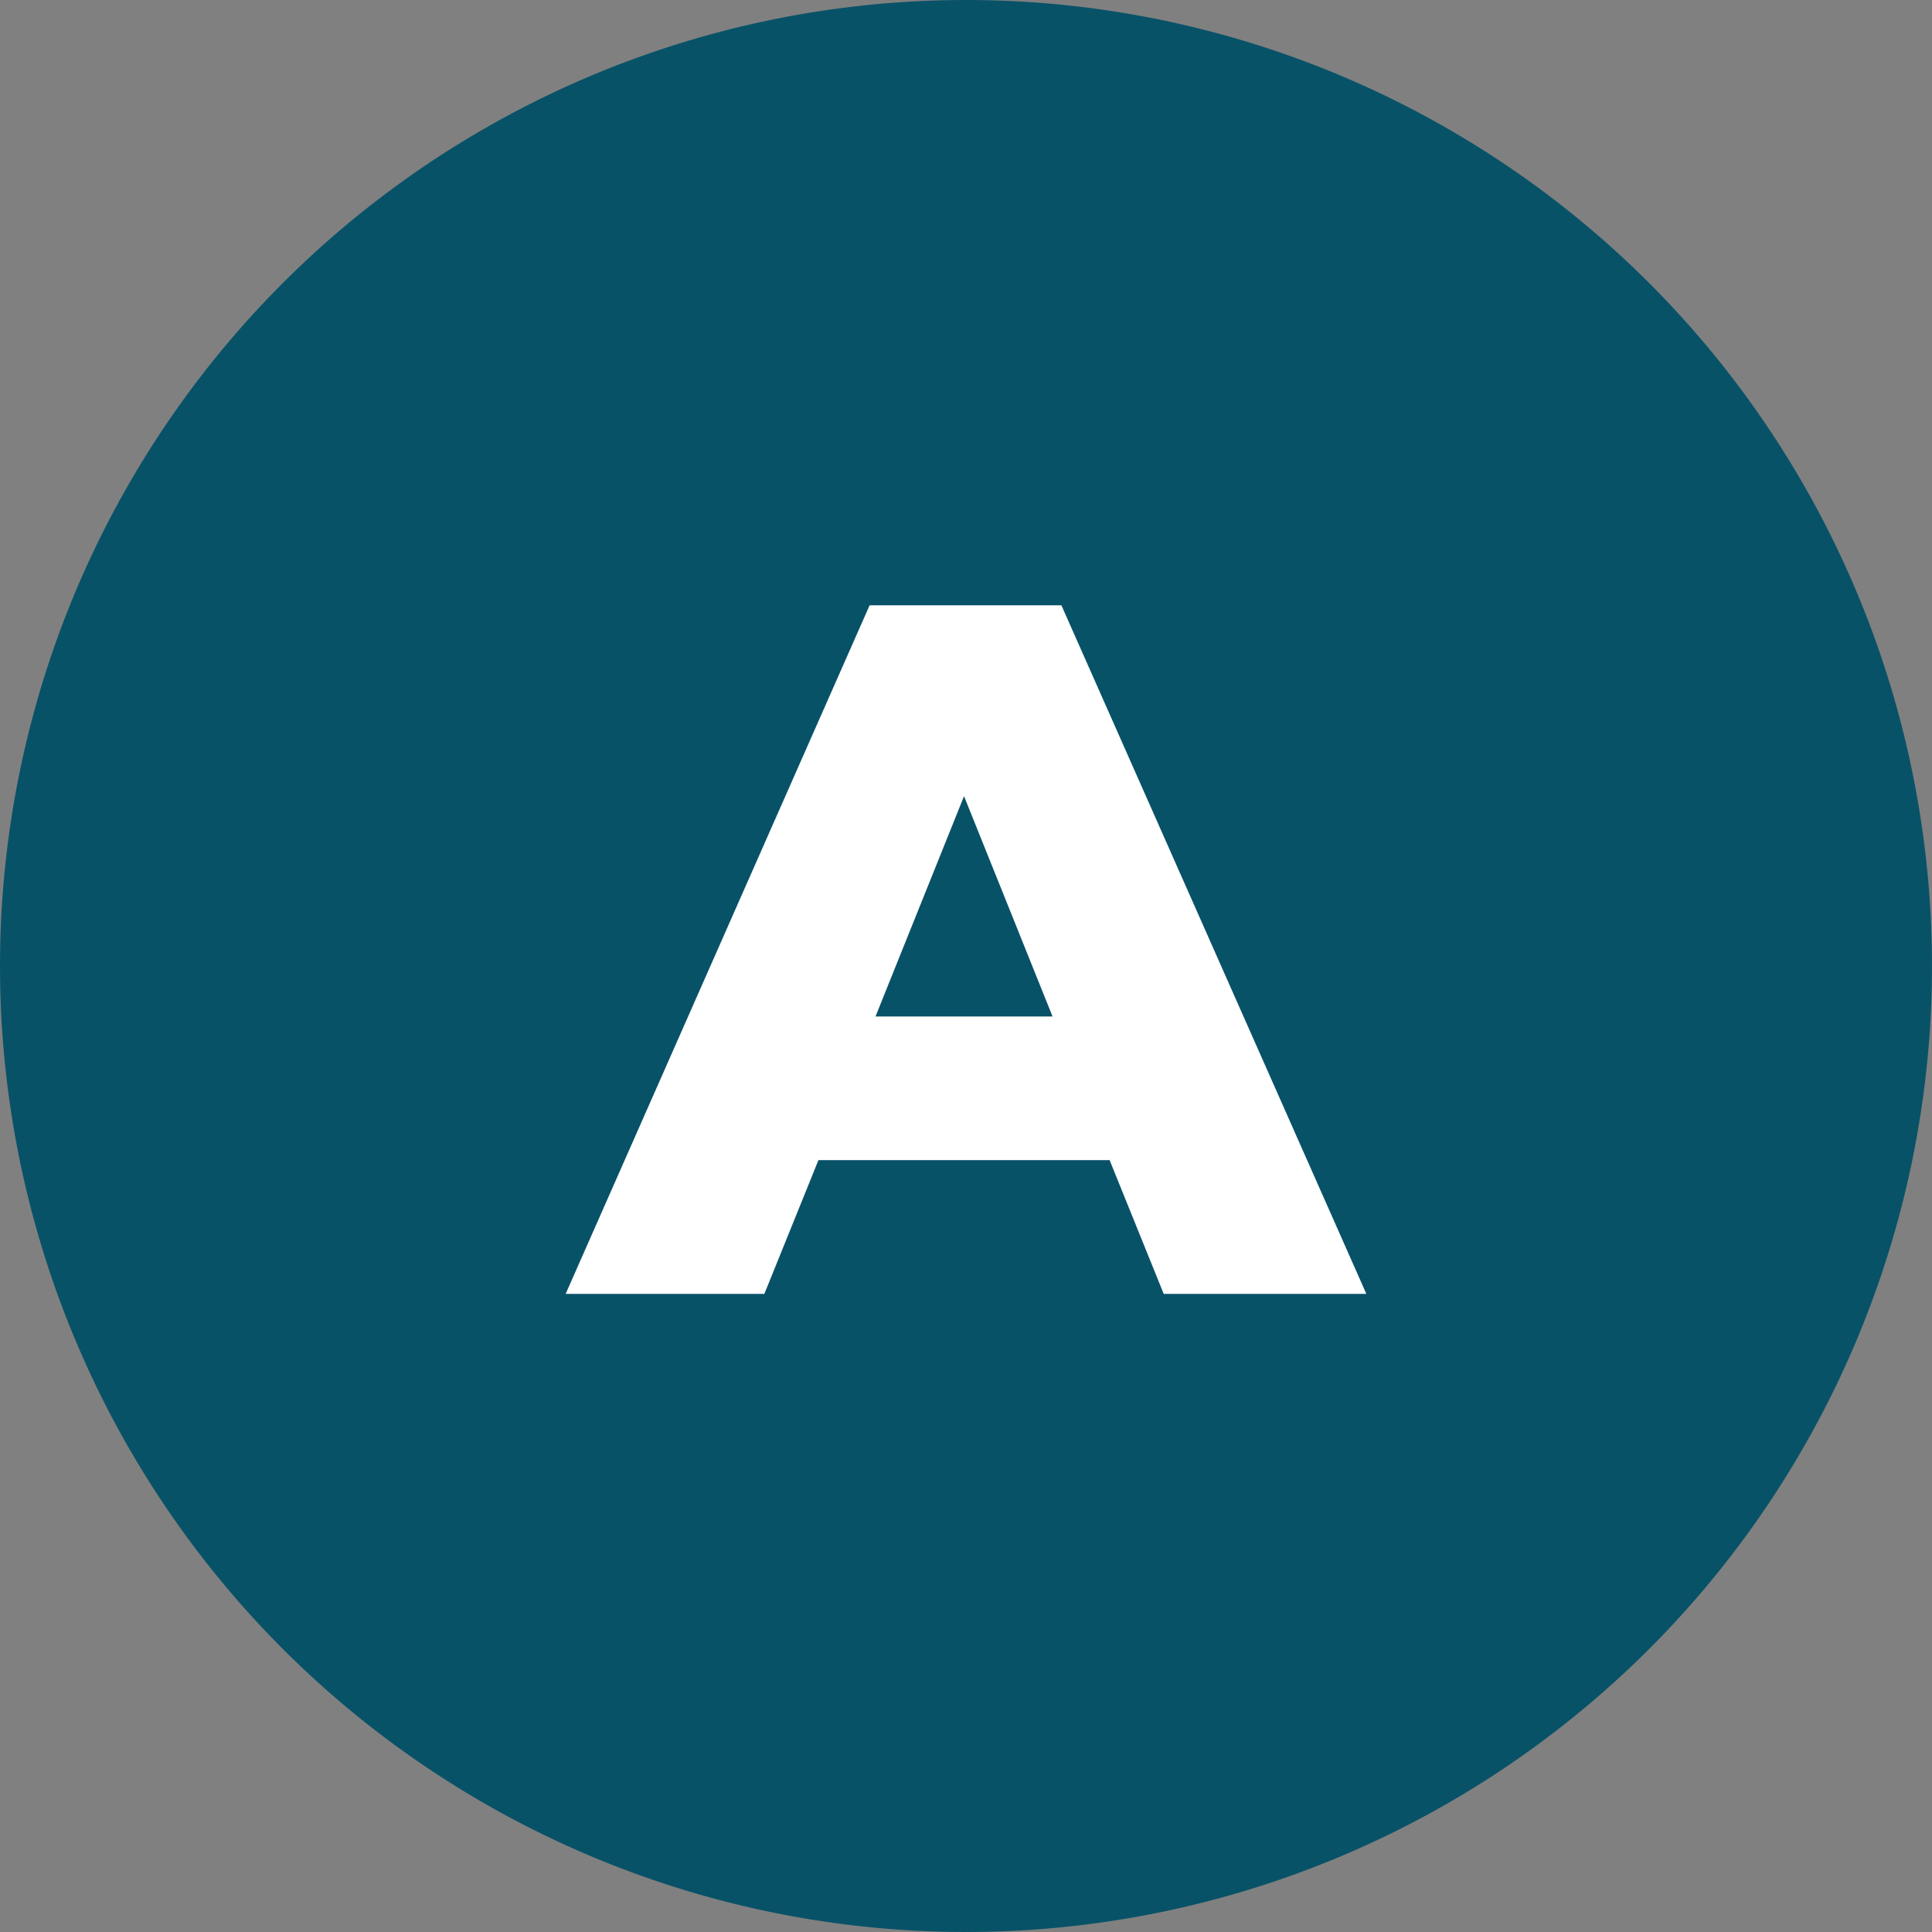 <?xml version="1.0" encoding="UTF-8"?> <svg xmlns="http://www.w3.org/2000/svg" width="35.354" height="35.354" viewBox="0 0 35.354 35.354"><rect x="0" y="0" width="35.354" height="35.354" fill="#808080" stroke="none"/><g id="pin-a" transform="translate(-1667.323 -7324.323)"><path id="Path_2269" data-name="Path 2269" d="M17.677,0A17.677,17.677,0,1,1,0,17.677,17.677,17.677,0,0,1,17.677,0Z" transform="translate(1667.323 7324.323)" fill="#085268"></path><path id="Path_2268" data-name="Path 2268" d="M3.618,0H7.326L1.746-12.6h-3.51L-7.326,0H-3.69l.99-2.448H2.628ZM-1.656-5.076l1.62-4.032,1.62,4.032Z" transform="translate(1685 7348)" fill="#fff"></path></g></svg> 